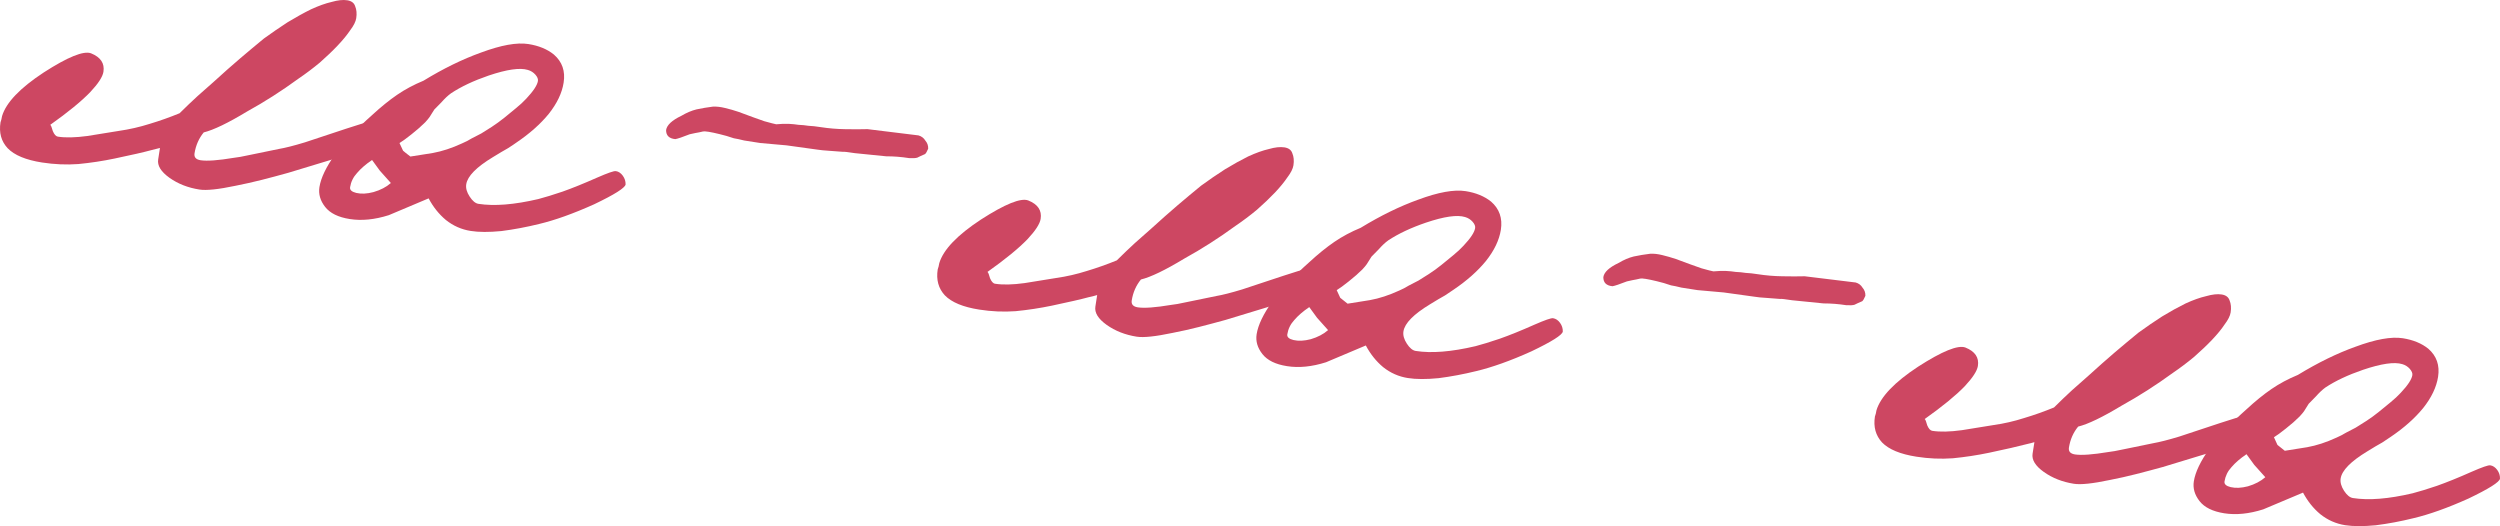 <?xml version="1.0" encoding="UTF-8"?> <svg xmlns="http://www.w3.org/2000/svg" viewBox="0 0 64.311 13.535" fill="none"><path d="M9.729 3.639C9.718 3.709 9.441 3.827 8.899 3.995L7.416 4.445C7.183 4.51 6.956 4.571 6.735 4.627C6.513 4.683 6.288 4.734 6.058 4.779C5.618 4.872 5.309 4.904 5.131 4.876C4.835 4.83 4.578 4.729 4.359 4.573C4.141 4.417 4.044 4.26 4.069 4.102L4.115 3.806C4.073 3.819 3.999 3.838 3.894 3.862C3.799 3.888 3.672 3.919 3.515 3.955L2.949 4.078C2.645 4.142 2.334 4.189 2.016 4.22C1.708 4.243 1.397 4.229 1.08 4.18C0.666 4.115 0.371 3.993 0.197 3.813C0.032 3.636 -0.029 3.414 0.013 3.147C0.03 3.099 0.044 3.045 0.053 2.986C0.158 2.638 0.516 2.264 1.125 1.864C1.744 1.465 2.15 1.301 2.341 1.371C2.589 1.471 2.695 1.629 2.661 1.847C2.641 1.975 2.528 2.15 2.321 2.37C2.091 2.608 1.749 2.888 1.293 3.211C1.311 3.224 1.333 3.278 1.359 3.373C1.396 3.46 1.439 3.507 1.488 3.515C1.686 3.546 1.94 3.54 2.25 3.498L3.06 3.367C3.33 3.328 3.592 3.268 3.848 3.187C4.113 3.107 4.371 3.016 4.62 2.913C4.787 2.747 4.942 2.6 5.084 2.47C5.237 2.332 5.378 2.207 5.507 2.096C5.743 1.88 5.967 1.682 6.177 1.503C6.388 1.323 6.592 1.153 6.789 0.991C6.995 0.842 7.199 0.702 7.401 0.571C7.614 0.443 7.813 0.332 8 0.24C8.196 0.15 8.373 0.086 8.531 0.05C8.69 0.004 8.824 -0.01 8.933 0.007C9.041 0.024 9.109 0.075 9.136 0.16C9.173 0.247 9.182 0.35 9.164 0.468C9.15 0.557 9.098 0.661 9.009 0.778C8.929 0.897 8.823 1.027 8.689 1.168C8.556 1.309 8.401 1.457 8.225 1.612C8.051 1.756 7.867 1.895 7.674 2.026C7.24 2.343 6.801 2.623 6.358 2.867C5.866 3.165 5.493 3.344 5.241 3.406C5.116 3.558 5.037 3.738 5.004 3.945C4.989 4.044 5.04 4.103 5.159 4.122C5.327 4.148 5.613 4.127 6.019 4.059C6.101 4.052 6.236 4.027 6.425 3.986C6.624 3.947 6.875 3.895 7.178 3.831C7.334 3.805 7.556 3.749 7.843 3.662C8.131 3.566 8.483 3.449 8.9 3.312C9.231 3.202 9.411 3.149 9.441 3.154C9.678 3.191 9.774 3.353 9.729 3.639Z" fill="#CD4762"></path><path d="M16.093 4.745C16.079 4.833 15.809 5.004 15.284 5.255C14.75 5.495 14.278 5.664 13.868 5.762C13.542 5.842 13.218 5.903 12.898 5.944C12.579 5.975 12.316 5.974 12.109 5.941C11.872 5.904 11.659 5.81 11.47 5.659C11.291 5.509 11.143 5.324 11.026 5.103L10.002 5.535C9.639 5.65 9.305 5.683 8.999 5.635C8.702 5.589 8.491 5.485 8.364 5.323C8.238 5.162 8.189 4.992 8.217 4.814C8.254 4.577 8.389 4.295 8.623 3.967C8.866 3.641 9.182 3.306 9.57 2.962C9.795 2.754 10.01 2.58 10.214 2.44C10.418 2.3 10.645 2.179 10.894 2.076C11.408 1.762 11.902 1.521 12.374 1.352C12.89 1.16 13.296 1.087 13.592 1.133C13.859 1.175 14.078 1.265 14.248 1.403C14.462 1.589 14.546 1.829 14.499 2.126C14.458 2.393 14.329 2.661 14.115 2.931C13.902 3.191 13.626 3.436 13.286 3.666C13.24 3.7 13.167 3.749 13.065 3.814C12.966 3.869 12.837 3.945 12.68 4.042C12.255 4.299 12.027 4.531 11.994 4.739C11.978 4.838 12.007 4.943 12.081 5.056C12.154 5.169 12.23 5.232 12.309 5.244C12.715 5.307 13.227 5.266 13.847 5.121C14.016 5.077 14.223 5.013 14.469 4.93C14.727 4.839 15.024 4.718 15.361 4.569C15.633 4.45 15.793 4.394 15.843 4.402C15.912 4.412 15.972 4.452 16.022 4.521C16.071 4.589 16.095 4.664 16.093 4.745ZM13.838 2.083C13.846 2.033 13.824 1.979 13.773 1.921C13.721 1.862 13.656 1.821 13.579 1.799C13.376 1.737 13.04 1.785 12.569 1.944C12.184 2.076 11.862 2.228 11.602 2.4C11.522 2.458 11.439 2.536 11.353 2.634C11.268 2.722 11.208 2.783 11.172 2.818C11.118 2.901 11.078 2.965 11.05 3.012C11.024 3.048 10.987 3.093 10.938 3.146C10.842 3.242 10.725 3.345 10.586 3.455C10.459 3.557 10.356 3.631 10.277 3.68C10.323 3.778 10.353 3.844 10.368 3.876C10.395 3.901 10.458 3.951 10.557 4.027L11.133 3.936C11.373 3.892 11.624 3.81 11.885 3.689C11.972 3.652 12.055 3.61 12.133 3.561C12.222 3.514 12.304 3.472 12.381 3.433C12.46 3.385 12.549 3.328 12.651 3.263C12.764 3.189 12.872 3.11 12.977 3.026C13.081 2.941 13.18 2.86 13.273 2.783C13.377 2.699 13.466 2.616 13.539 2.537C13.721 2.343 13.821 2.191 13.838 2.083ZM9.771 4.39L9.571 4.116C9.413 4.222 9.284 4.334 9.185 4.45C9.087 4.556 9.028 4.678 9.006 4.816C8.995 4.886 9.048 4.934 9.165 4.963C9.292 4.993 9.44 4.986 9.609 4.941C9.789 4.889 9.938 4.811 10.055 4.708L9.771 4.39Z" fill="#CD4762"></path><path d="M23.795 3.964C23.708 4.001 23.642 4.032 23.598 4.055C23.556 4.069 23.484 4.073 23.384 4.067C23.186 4.036 22.991 4.02 22.799 4.021C22.45 3.986 22.181 3.959 21.992 3.94C21.814 3.912 21.709 3.9 21.678 3.905C21.538 3.894 21.413 3.884 21.303 3.877C21.203 3.871 21.113 3.862 21.034 3.85L20.232 3.739C19.962 3.717 19.737 3.697 19.558 3.679C19.39 3.653 19.252 3.631 19.143 3.614C19.036 3.587 18.948 3.568 18.878 3.557C18.821 3.538 18.758 3.518 18.69 3.497C18.428 3.426 18.242 3.386 18.132 3.379C18.112 3.376 18.065 3.384 17.992 3.403C17.929 3.413 17.846 3.43 17.741 3.454C17.557 3.527 17.434 3.568 17.372 3.579C17.212 3.564 17.133 3.486 17.135 3.344C17.156 3.216 17.286 3.095 17.526 2.98C17.661 2.9 17.791 2.845 17.917 2.814C18.053 2.785 18.194 2.761 18.338 2.743C18.43 2.738 18.535 2.749 18.652 2.778C18.769 2.806 18.885 2.839 19 2.878C19.277 2.982 19.498 3.062 19.661 3.118C19.826 3.164 19.928 3.19 19.967 3.197C20.091 3.186 20.198 3.182 20.288 3.186C20.378 3.19 20.463 3.199 20.542 3.211C20.633 3.215 20.717 3.223 20.796 3.236C20.887 3.24 20.991 3.251 21.11 3.27C21.317 3.302 21.527 3.32 21.739 3.323C21.961 3.327 22.154 3.327 22.316 3.322L23.627 3.483C23.705 3.505 23.764 3.55 23.804 3.617C23.855 3.675 23.88 3.745 23.877 3.825C23.845 3.901 23.818 3.948 23.795 3.964Z" fill="#CD4762"></path><path d="M33.838 7.424C33.827 7.493 33.55 7.611 33.008 7.779L31.525 8.23C31.292 8.294 31.065 8.355 30.844 8.411C30.622 8.468 30.397 8.518 30.167 8.563C29.727 8.656 29.418 8.689 29.241 8.661C28.944 8.614 28.687 8.513 28.468 8.357C28.25 8.201 28.153 8.045 28.178 7.886L28.224 7.59C28.182 7.604 28.108 7.622 28.003 7.646C27.908 7.672 27.781 7.703 27.624 7.739L27.058 7.863C26.754 7.926 26.443 7.974 26.125 8.005C25.817 8.027 25.506 8.014 25.19 7.964C24.775 7.899 24.48 7.777 24.306 7.598C24.141 7.42 24.08 7.198 24.122 6.931C24.139 6.883 24.153 6.83 24.162 6.77C24.267 6.422 24.625 6.048 25.234 5.648C25.854 5.249 26.259 5.085 26.45 5.156C26.698 5.255 26.805 5.414 26.77 5.631C26.75 5.759 26.637 5.934 26.43 6.155C26.201 6.392 25.858 6.672 25.402 6.995C25.421 7.008 25.443 7.062 25.468 7.157C25.505 7.244 25.548 7.292 25.598 7.299C25.795 7.33 26.049 7.325 26.36 7.282L27.17 7.151C27.439 7.113 27.701 7.052 27.957 6.971C28.223 6.891 28.48 6.8 28.729 6.698C28.897 6.532 29.051 6.384 29.193 6.254C29.346 6.116 29.487 5.992 29.616 5.88C29.853 5.664 30.076 5.467 30.286 5.287C30.497 5.107 30.701 4.937 30.898 4.776C31.104 4.626 31.308 4.486 31.511 4.356C31.723 4.227 31.923 4.117 32.109 4.024C32.306 3.934 32.483 3.87 32.64 3.834C32.799 3.788 32.933 3.774 33.042 3.791C33.15 3.808 33.218 3.859 33.245 3.945C33.282 4.031 33.291 4.134 33.273 4.253C33.259 4.341 33.207 4.445 33.118 4.562C33.038 4.681 32.932 4.811 32.799 4.952C32.665 5.093 32.51 5.241 32.334 5.396C32.16 5.541 31.976 5.679 31.783 5.81C31.349 6.127 30.91 6.407 30.467 6.651C29.975 6.949 29.603 7.128 29.35 7.19C29.225 7.342 29.146 7.522 29.113 7.73C29.098 7.828 29.149 7.887 29.268 7.906C29.436 7.932 29.723 7.911 30.128 7.843C30.21 7.836 30.346 7.812 30.534 7.77C30.733 7.731 30.984 7.679 31.287 7.615C31.443 7.589 31.665 7.533 31.952 7.446C32.24 7.35 32.593 7.233 33.009 7.096C33.34 6.986 33.52 6.933 33.55 6.938C33.787 6.975 33.883 7.137 33.838 7.424Z" fill="#CD4762"></path><path d="M40.202 8.529C40.188 8.618 39.918 8.788 39.393 9.039C38.859 9.28 38.387 9.448 37.977 9.546C37.651 9.626 37.327 9.687 37.007 9.728C36.688 9.759 36.426 9.758 36.218 9.725C35.981 9.688 35.768 9.594 35.579 9.443C35.4 9.293 35.252 9.108 35.135 8.887L34.111 9.319C33.748 9.434 33.414 9.468 33.108 9.419C32.812 9.373 32.6 9.269 32.474 9.107C32.347 8.946 32.298 8.776 32.326 8.598C32.363 8.361 32.498 8.079 32.732 7.751C32.976 7.425 33.291 7.09 33.679 6.746C33.904 6.538 34.119 6.364 34.323 6.224C34.527 6.084 34.754 5.963 35.003 5.86C35.518 5.546 36.011 5.305 36.483 5.136C36.999 4.944 37.405 4.871 37.702 4.917C37.968 4.959 38.187 5.049 38.358 5.187C38.571 5.373 38.655 5.614 38.609 5.91C38.567 6.177 38.439 6.445 38.224 6.715C38.011 6.975 37.735 7.22 37.395 7.45C37.349 7.484 37.276 7.533 37.175 7.598C37.075 7.653 36.946 7.729 36.789 7.826C36.364 8.083 36.136 8.316 36.103 8.523C36.087 8.622 36.117 8.728 36.19 8.84C36.263 8.953 36.34 9.016 36.419 9.028C36.824 9.092 37.336 9.051 37.956 8.905C38.125 8.861 38.333 8.797 38.578 8.714C38.836 8.623 39.133 8.503 39.47 8.353C39.742 8.234 39.903 8.178 39.952 8.186C40.021 8.197 40.081 8.236 40.131 8.305C40.181 8.374 40.204 8.448 40.202 8.529ZM37.947 5.867C37.955 5.818 37.933 5.763 37.882 5.705C37.83 5.646 37.766 5.606 37.688 5.583C37.485 5.521 37.149 5.569 36.679 5.728C36.293 5.86 35.971 6.012 35.711 6.184C35.631 6.242 35.548 6.32 35.462 6.418C35.377 6.506 35.317 6.568 35.281 6.602C35.228 6.685 35.187 6.75 35.159 6.796C35.134 6.832 35.096 6.877 35.047 6.93C34.951 7.026 34.834 7.129 34.695 7.239C34.568 7.341 34.465 7.416 34.386 7.464C34.432 7.562 34.462 7.628 34.477 7.661C34.504 7.685 34.567 7.735 34.666 7.812L35.242 7.72C35.482 7.677 35.733 7.594 35.995 7.474C36.081 7.437 36.164 7.394 36.242 7.345C36.331 7.299 36.413 7.256 36.49 7.217C36.569 7.169 36.659 7.112 36.76 7.047C36.873 6.974 36.981 6.895 37.086 6.81C37.19 6.725 37.289 6.644 37.382 6.568C37.486 6.483 37.575 6.401 37.648 6.321C37.831 6.127 37.93 5.976 37.947 5.867ZM33.88 8.174L33.68 7.9C33.522 8.007 33.393 8.118 33.294 8.234C33.196 8.34 33.137 8.462 33.115 8.601C33.104 8.67 33.157 8.719 33.274 8.747C33.401 8.777 33.549 8.77 33.718 8.726C33.898 8.673 34.047 8.595 34.164 8.492L33.88 8.174Z" fill="#CD4762"></path><path d="M47.904 7.749C47.817 7.786 47.751 7.816 47.707 7.839C47.665 7.853 47.593 7.857 47.493 7.851C47.295 7.82 47.1 7.805 46.908 7.805C46.559 7.77 46.29 7.743 46.101 7.724C45.923 7.696 45.819 7.684 45.788 7.69C45.648 7.678 45.523 7.668 45.412 7.661C45.312 7.656 45.222 7.647 45.143 7.634L44.341 7.523C44.071 7.501 43.846 7.481 43.667 7.463C43.499 7.437 43.361 7.415 43.252 7.398C43.145 7.371 43.057 7.352 42.987 7.341C42.93 7.322 42.867 7.302 42.8 7.281C42.538 7.21 42.351 7.171 42.241 7.163C42.221 7.16 42.175 7.168 42.101 7.187C42.039 7.197 41.955 7.215 41.85 7.239C41.666 7.311 41.543 7.352 41.481 7.363C41.321 7.348 41.243 7.27 41.245 7.128C41.265 7 41.395 6.879 41.636 6.765C41.77 6.685 41.9 6.629 42.026 6.598C42.162 6.569 42.303 6.545 42.447 6.528C42.539 6.522 42.644 6.533 42.761 6.562C42.878 6.59 42.994 6.624 43.109 6.662C43.387 6.766 43.607 6.846 43.77 6.902C43.935 6.948 44.037 6.975 44.077 6.981C44.2 6.97 44.307 6.966 44.397 6.97C44.488 6.974 44.572 6.983 44.651 6.995C44.742 6.999 44.827 7.007 44.906 7.02C44.996 7.024 45.101 7.035 45.219 7.054C45.427 7.086 45.636 7.104 45.849 7.107C46.07 7.112 46.263 7.111 46.426 7.107L47.737 7.267C47.814 7.289 47.873 7.334 47.913 7.401C47.964 7.459 47.989 7.529 47.986 7.61C47.954 7.686 47.927 7.732 47.904 7.749Z" fill="#CD4762"></path><path d="M57.947 11.208C57.936 11.277 57.66 11.395 57.117 11.563L55.634 12.014C55.401 12.078 55.174 12.139 54.953 12.195C54.731 12.252 54.506 12.302 54.276 12.347C53.836 12.44 53.528 12.473 53.35 12.445C53.053 12.398 52.796 12.297 52.577 12.141C52.359 11.986 52.262 11.829 52.287 11.671L52.334 11.374C52.291 11.388 52.217 11.407 52.112 11.431C52.017 11.456 51.891 11.487 51.733 11.523L51.167 11.647C50.864 11.71 50.553 11.758 50.234 11.789C49.927 11.811 49.615 11.798 49.299 11.748C48.884 11.683 48.589 11.561 48.415 11.382C48.251 11.204 48.189 10.982 48.231 10.715C48.249 10.667 48.262 10.614 48.271 10.554C48.377 10.207 48.734 9.832 49.343 9.432C49.963 9.033 50.368 8.869 50.559 8.94C50.807 9.039 50.914 9.198 50.88 9.415C50.859 9.544 50.746 9.718 50.539 9.939C50.31 10.176 49.967 10.456 49.512 10.779C49.53 10.792 49.552 10.847 49.577 10.942C49.614 11.028 49.657 11.076 49.707 11.083C49.904 11.114 50.158 11.109 50.469 11.066L51.279 10.935C51.548 10.897 51.811 10.837 52.066 10.755C52.332 10.676 52.589 10.584 52.838 10.482C53.006 10.316 53.16 10.168 53.302 10.038C53.455 9.9 53.597 9.776 53.725 9.664C53.962 9.448 54.185 9.251 54.395 9.071C54.606 8.892 54.81 8.721 55.007 8.56C55.213 8.41 55.417 8.27 55.62 8.14C55.832 8.011 56.032 7.901 56.218 7.809C56.415 7.718 56.592 7.655 56.749 7.619C56.908 7.573 57.042 7.558 57.151 7.575C57.259 7.592 57.327 7.643 57.355 7.729C57.391 7.816 57.401 7.918 57.382 8.037C57.368 8.126 57.316 8.229 57.227 8.346C57.148 8.466 57.041 8.596 56.908 8.737C56.774 8.878 56.619 9.025 56.443 9.18C56.269 9.325 56.085 9.463 55.892 9.595C55.458 9.911 55.019 10.191 54.576 10.436C54.084 10.733 53.712 10.912 53.459 10.974C53.334 11.126 53.255 11.306 53.222 11.514C53.207 11.613 53.259 11.671 53.377 11.69C53.545 11.716 53.832 11.695 54.237 11.628C54.319 11.62 54.455 11.596 54.643 11.555C54.842 11.515 55.093 11.463 55.397 11.4C55.553 11.373 55.774 11.317 56.061 11.23C56.349 11.134 56.702 11.017 57.118 10.88C57.449 10.77 57.629 10.718 57.659 10.722C57.896 10.759 57.992 10.921 57.947 11.208Z" fill="#CD4762"></path><path d="M64.311 12.313C64.297 12.402 64.027 12.572 63.502 12.824C62.968 13.064 62.496 13.233 62.086 13.33C61.76 13.411 61.437 13.471 61.116 13.512C60.798 13.543 60.535 13.542 60.327 13.51C60.09 13.472 59.877 13.378 59.688 13.227C59.509 13.078 59.361 12.892 59.244 12.672L58.22 13.103C57.858 13.218 57.523 13.252 57.217 13.204C56.921 13.157 56.709 13.053 56.583 12.892C56.456 12.73 56.407 12.56 56.435 12.382C56.472 12.145 56.607 11.863 56.841 11.535C57.085 11.209 57.4 10.874 57.789 10.53C58.013 10.322 58.228 10.148 58.432 10.008C58.636 9.868 58.863 9.747 59.112 9.644C59.627 9.33 60.12 9.089 60.592 8.92C61.108 8.728 61.514 8.655 61.811 8.701C62.077 8.743 62.296 8.833 62.467 8.971C62.681 9.157 62.764 9.398 62.718 9.694C62.676 9.961 62.548 10.229 62.333 10.499C62.12 10.759 61.844 11.005 61.504 11.235C61.458 11.268 61.385 11.317 61.284 11.382C61.184 11.437 61.055 11.513 60.899 11.61C60.474 11.867 60.245 12.1 60.212 12.307C60.197 12.406 60.226 12.512 60.299 12.625C60.372 12.737 60.449 12.8 60.528 12.812C60.933 12.876 61.445 12.835 62.065 12.689C62.234 12.645 62.442 12.581 62.688 12.498C62.945 12.407 63.242 12.287 63.579 12.137C63.851 12.018 64.012 11.962 64.061 11.97C64.13 11.981 64.19 12.021 64.24 12.089C64.29 12.158 64.313 12.232 64.311 12.313ZM62.056 9.651C62.064 9.602 62.042 9.548 61.991 9.489C61.939 9.43 61.875 9.39 61.797 9.367C61.594 9.305 61.258 9.354 60.787 9.513C60.402 9.645 60.08 9.796 59.82 9.968C59.74 10.026 59.657 10.105 59.571 10.202C59.486 10.29 59.426 10.352 59.39 10.387C59.337 10.469 59.296 10.534 59.269 10.58C59.243 10.616 59.205 10.661 59.156 10.714C59.06 10.811 58.943 10.914 58.804 11.023C58.677 11.125 58.574 11.2 58.496 11.248C58.541 11.346 58.571 11.412 58.586 11.445C58.613 11.469 58.676 11.519 58.775 11.596L59.351 11.504C59.591 11.461 59.842 11.379 60.104 11.258C60.19 11.221 60.273 11.178 60.351 11.13C60.44 11.083 60.522 11.04 60.599 11.001C60.678 10.953 60.768 10.896 60.869 10.831C60.982 10.758 61.09 10.679 61.195 10.594C61.299 10.509 61.398 10.428 61.491 10.352C61.595 10.267 61.684 10.185 61.757 10.105C61.94 9.911 62.039 9.76 62.056 9.651ZM57.989 11.958L57.79 11.684C57.631 11.791 57.502 11.902 57.403 12.018C57.305 12.124 57.246 12.247 57.224 12.385C57.213 12.454 57.266 12.503 57.383 12.531C57.51 12.561 57.658 12.554 57.827 12.51C58.007 12.457 58.156 12.379 58.274 12.276L57.989 11.958Z" fill="#CD4762"></path></svg> 